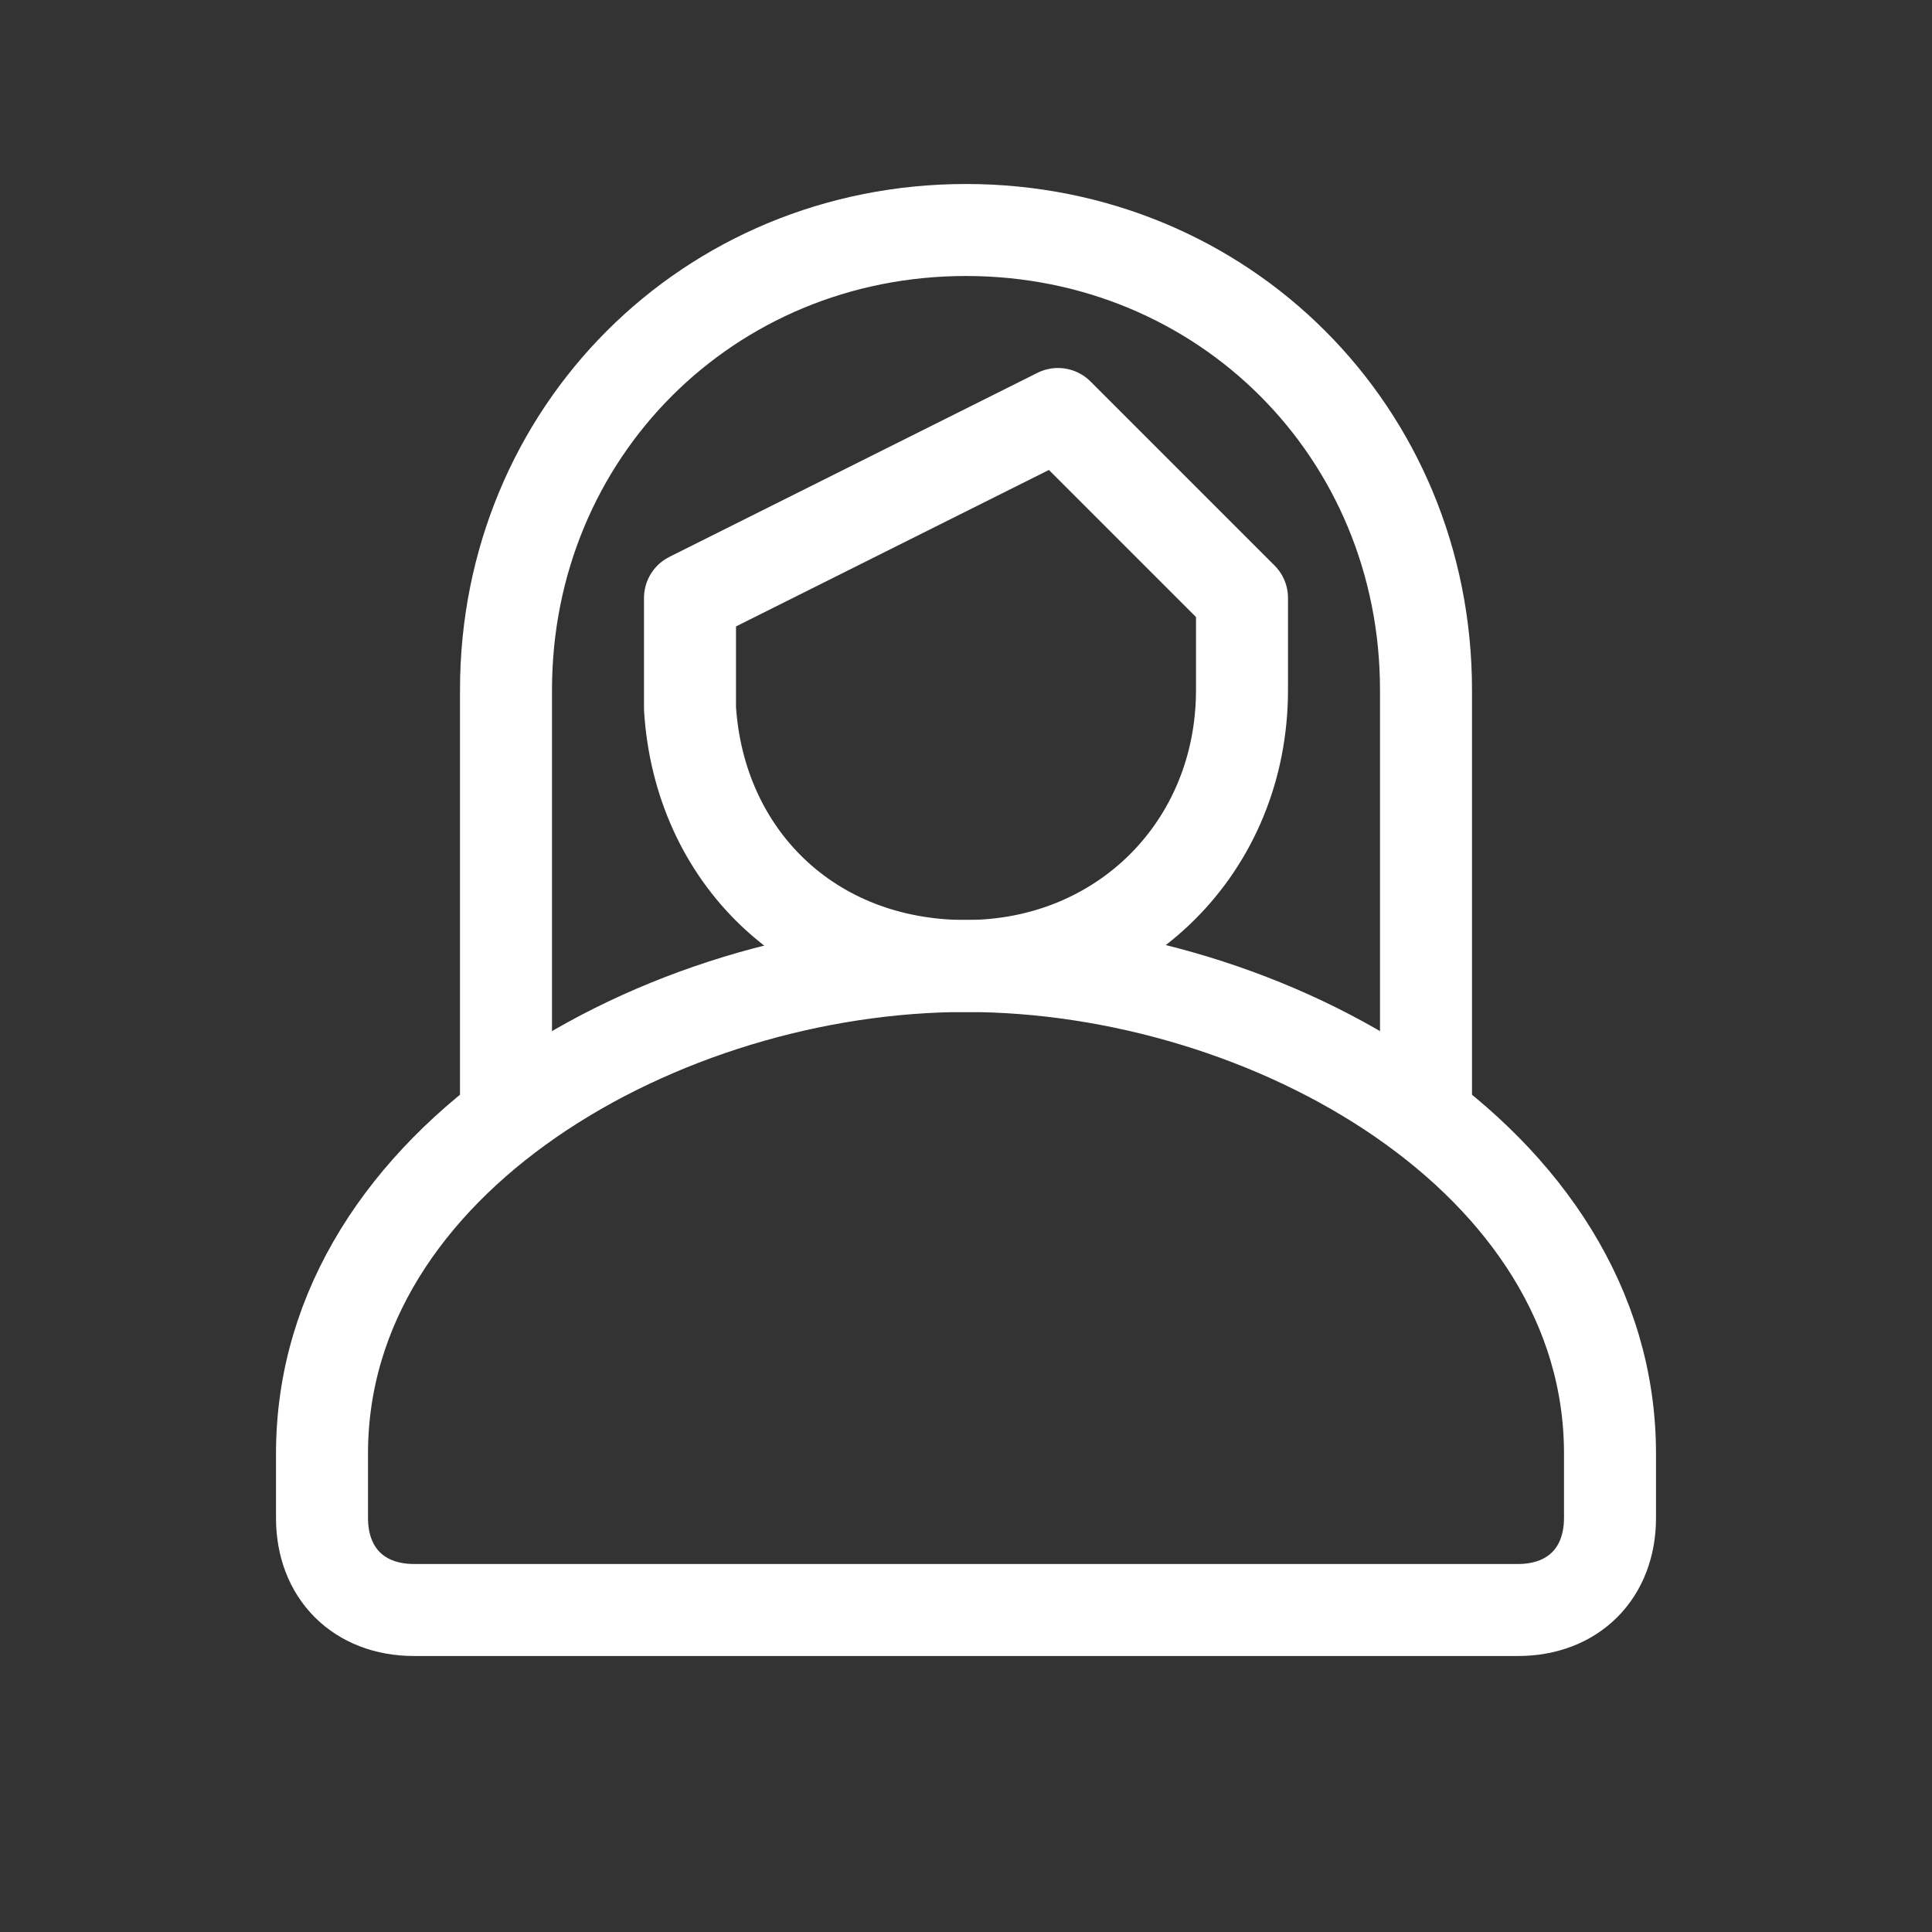 <?xml version="1.0" encoding="UTF-8"?>
<svg id="Calque_1" xmlns="http://www.w3.org/2000/svg" version="1.1" viewBox="0 0 21 21">
  <rect x="0" y="0" width="21" height="21" fill="#333333" stroke="none"/>
  <!-- Generator: Adobe Illustrator 29.0.0, SVG Export Plug-In . SVG Version: 2.1.0 Build 186)  -->
  <defs>
    <style>
      .st0, .st1 {
        fill: none;
        stroke: #fff;
        stroke-linejoin: round;
      }

      .st1 {
        stroke-linecap: round;
      }
    </style>
  </defs>
  <path class="st1" d="M11.5,4.5l2,2v1c0,1.7-1.3,3-3,3s-2.9-1.2-3-2.8v-1.2s4-2,4-2Z"/>
  <path class="st0" d="M5.5,12v-4.5c0-2.8,2.2-5,5-5s5,2.2,5,5v4.5"/>
  <path class="st1" d="M17.5,16.5v-.7c0-3.2-3.7-5.3-7-5.3s-7,2.1-7,5.3v.7c0,.6.4,1,1,1h12c.6,0,1-.4,1-1Z"/>
</svg>